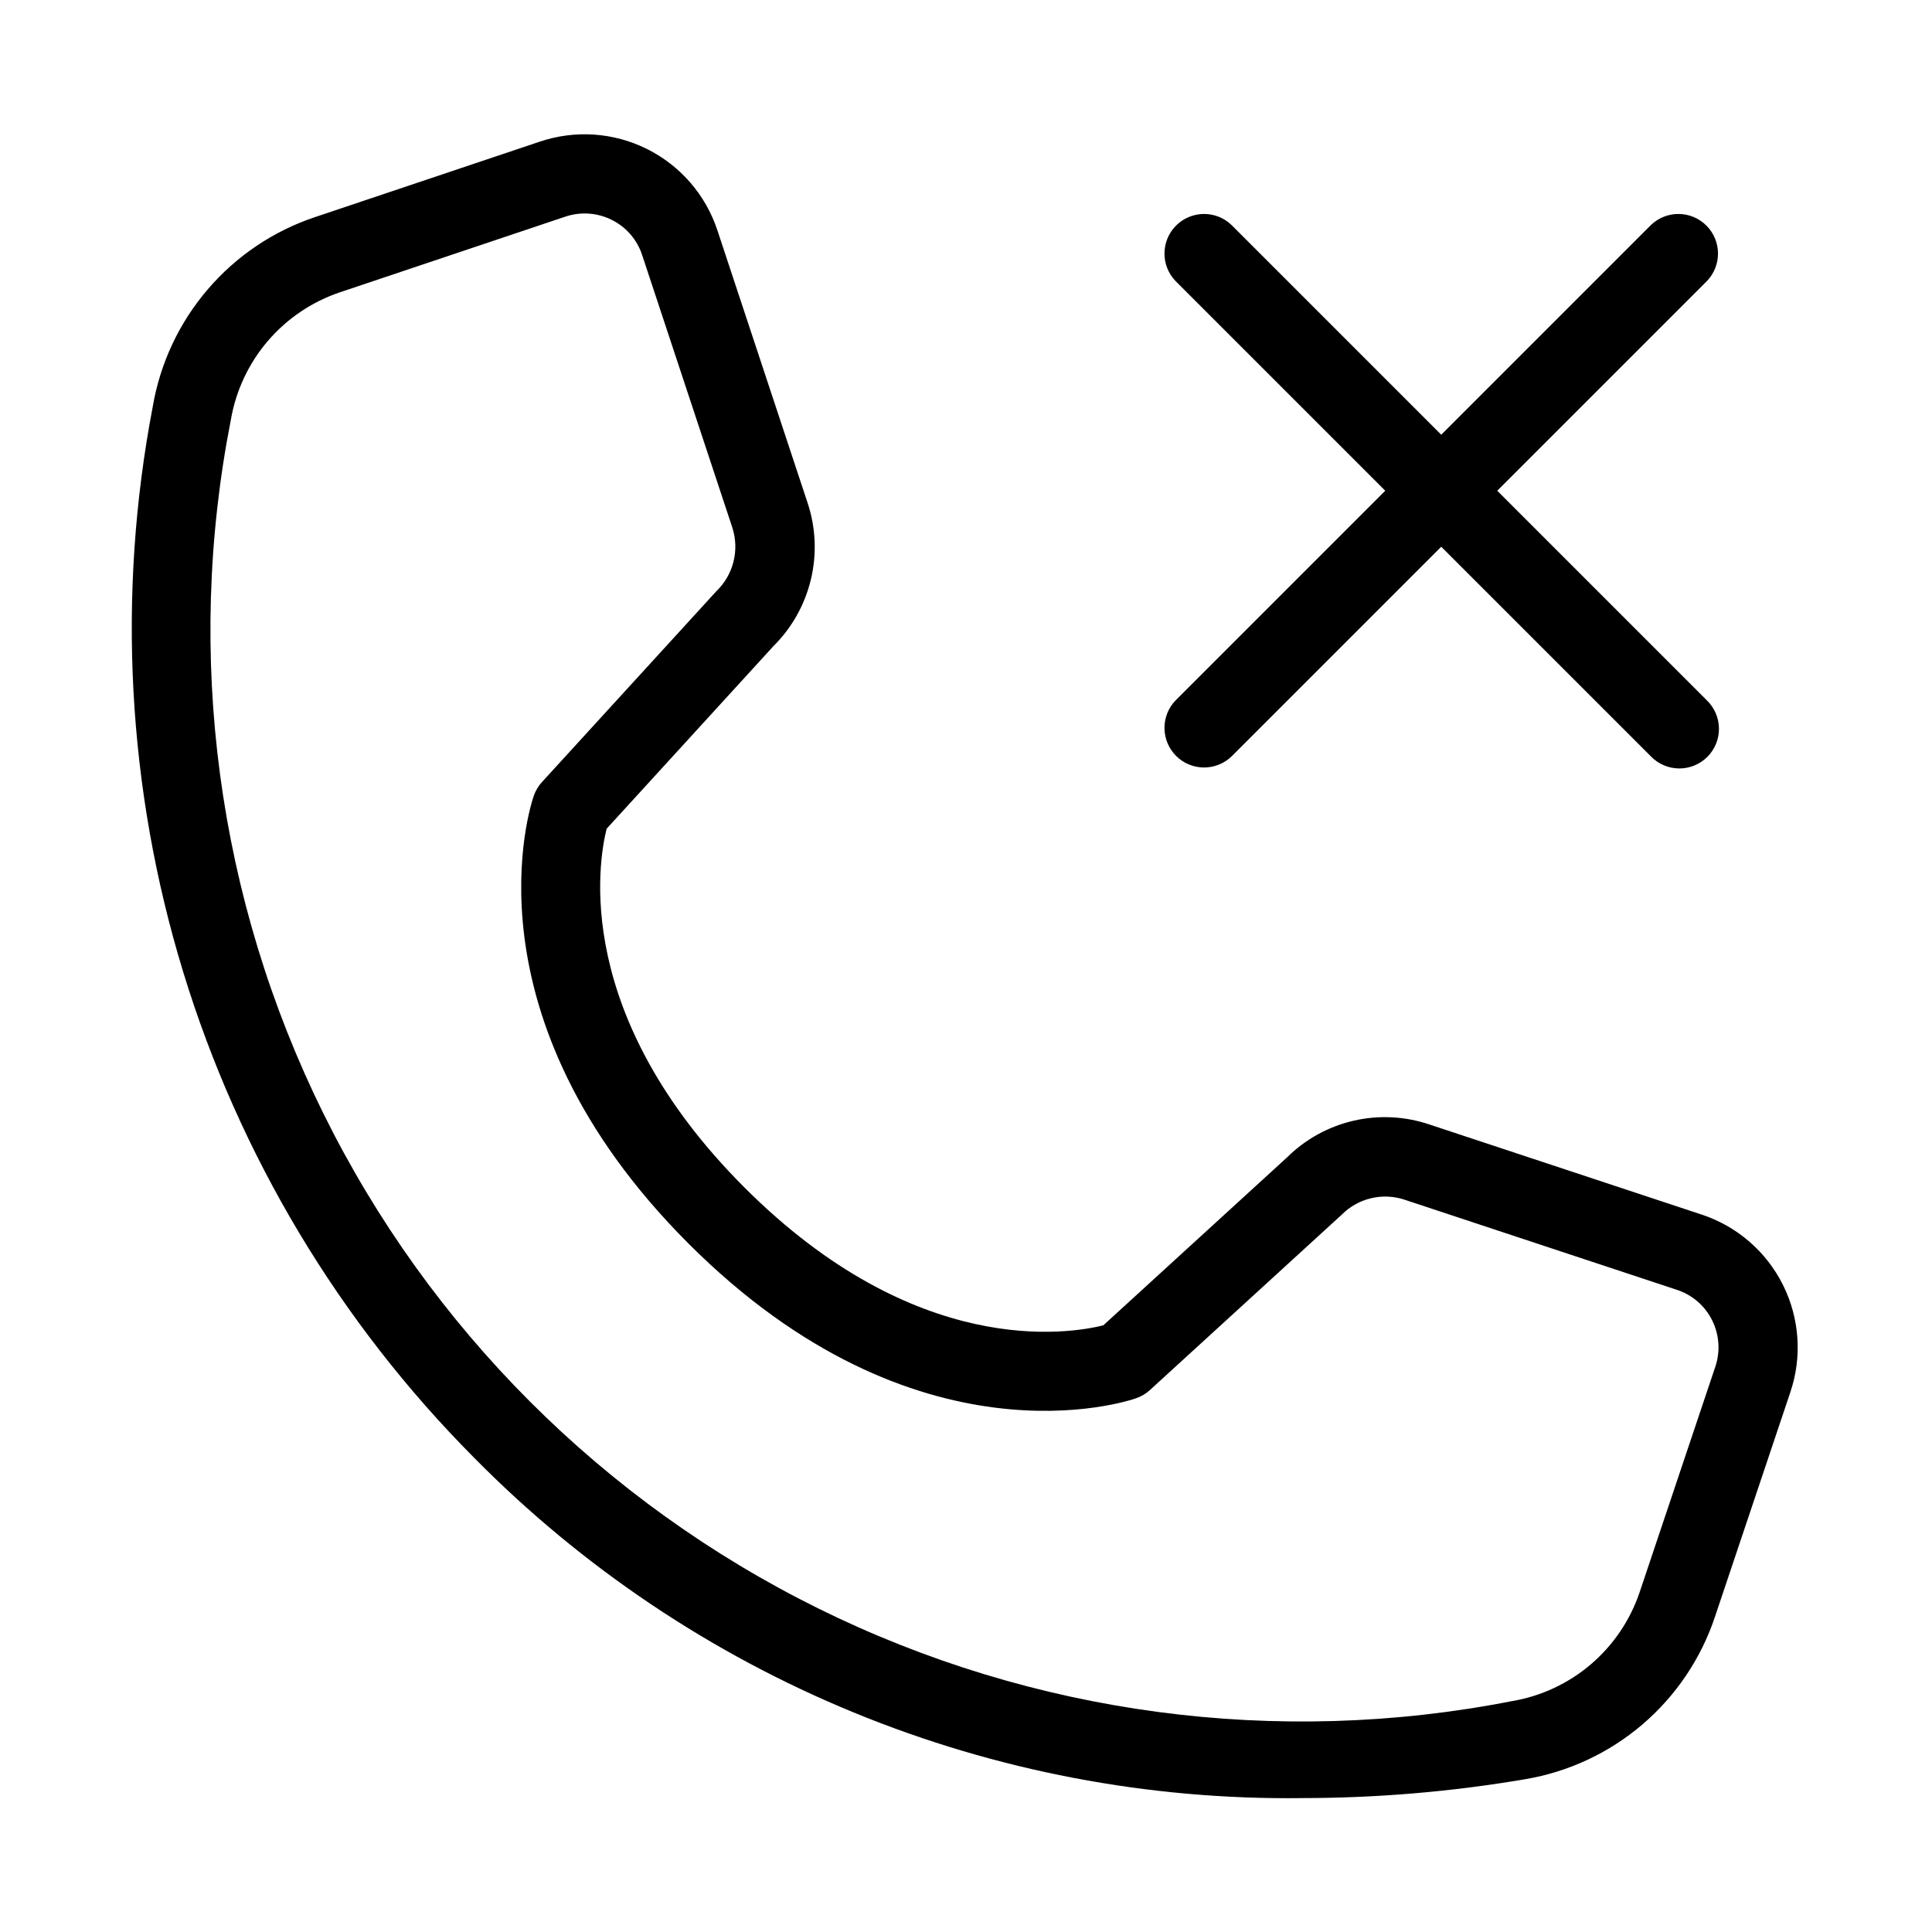 <?xml version="1.0" encoding="UTF-8"?>
<!-- Uploaded to: ICON Repo, www.iconrepo.com, Generator: ICON Repo Mixer Tools -->
<svg fill="#000000" width="800px" height="800px" version="1.1" viewBox="144 144 512 512" xmlns="http://www.w3.org/2000/svg">
 <path d="m489.14 620.51c19.793-0.012 39.555-1.684 59.07-5.004 11.48-1.938 22.219-6.961 31.07-14.527 8.848-7.57 15.477-17.398 19.176-28.438l20.008-59.613v-0.004c3.152-9.344 2.449-19.559-1.949-28.383-4.398-8.828-12.133-15.535-21.492-18.645l-72.23-23.902h-0.004c-6.477-2.188-13.438-2.531-20.098-0.988-6.664 1.543-12.766 4.906-17.621 9.723l-48.688 44.504c-9.184 2.266-49.609 8.949-95.09-36.531-45.551-45.559-38.785-86.066-36.531-95.078l44.176-48.359c4.914-4.867 8.363-11.012 9.965-17.734 1.602-6.727 1.289-13.766-0.902-20.324l-23.902-72.23c-3.109-9.359-9.816-17.094-18.645-21.496-8.824-4.398-19.039-5.098-28.383-1.949l-59.613 20.012c-11.043 3.699-20.871 10.328-28.438 19.18-7.57 8.848-12.594 19.582-14.543 31.062-9.535 49.859-6.762 101.29 8.082 149.83 14.848 48.543 41.312 92.727 77.105 128.72 28.633 29.027 62.828 51.977 100.54 67.473 37.711 15.496 78.164 23.219 118.93 22.707zm-283.97-365.2c1.312-7.738 4.699-14.973 9.801-20.938 5.102-5.965 11.727-10.434 19.168-12.93l59.613-20.008c4.074-1.391 8.535-1.086 12.383 0.84 3.816 1.898 6.711 5.246 8.035 9.297l23.902 72.234c0.953 2.945 1.059 6.098 0.297 9.098s-2.359 5.723-4.602 7.856l-46.145 50.5c-0.957 1.047-1.688 2.273-2.152 3.609-0.832 2.348-19.465 58.219 40.98 118.68 60.445 60.453 116.33 41.832 118.68 40.988h-0.004c1.336-0.465 2.566-1.195 3.609-2.152l50.84-46.484c2.125-2.141 4.805-3.648 7.742-4.352 2.934-0.703 6.008-0.574 8.875 0.375l72.23 23.902c4.051 1.328 7.398 4.223 9.297 8.039 1.926 3.848 2.227 8.309 0.84 12.379l-20.008 59.613v0.004c-2.492 7.441-6.957 14.066-12.922 19.168-5.965 5.102-13.207 8.484-20.945 9.785-62.305 12.211-126.9 3.582-183.82-24.551-56.918-28.137-103-74.215-131.14-131.13s-36.766-121.51-24.559-183.82zm391.17-36.816-55.555 55.555 55.555 55.555c2.023 1.957 3.18 4.644 3.203 7.457 0.023 2.816-1.082 5.523-3.074 7.516-1.988 1.988-4.695 3.098-7.512 3.074-2.816-0.027-5.504-1.18-7.457-3.207l-55.559-55.555-55.555 55.559c-4.117 3.977-10.664 3.918-14.711-0.129-4.051-4.051-4.106-10.598-0.129-14.715l55.555-55.555-55.555-55.555c-3.981-4.121-3.922-10.664 0.125-14.715 4.051-4.047 10.598-4.106 14.715-0.129l55.555 55.555 55.555-55.555h0.004c4.117-3.977 10.664-3.918 14.711 0.129 4.051 4.047 4.106 10.594 0.129 14.715z"/>
</svg>